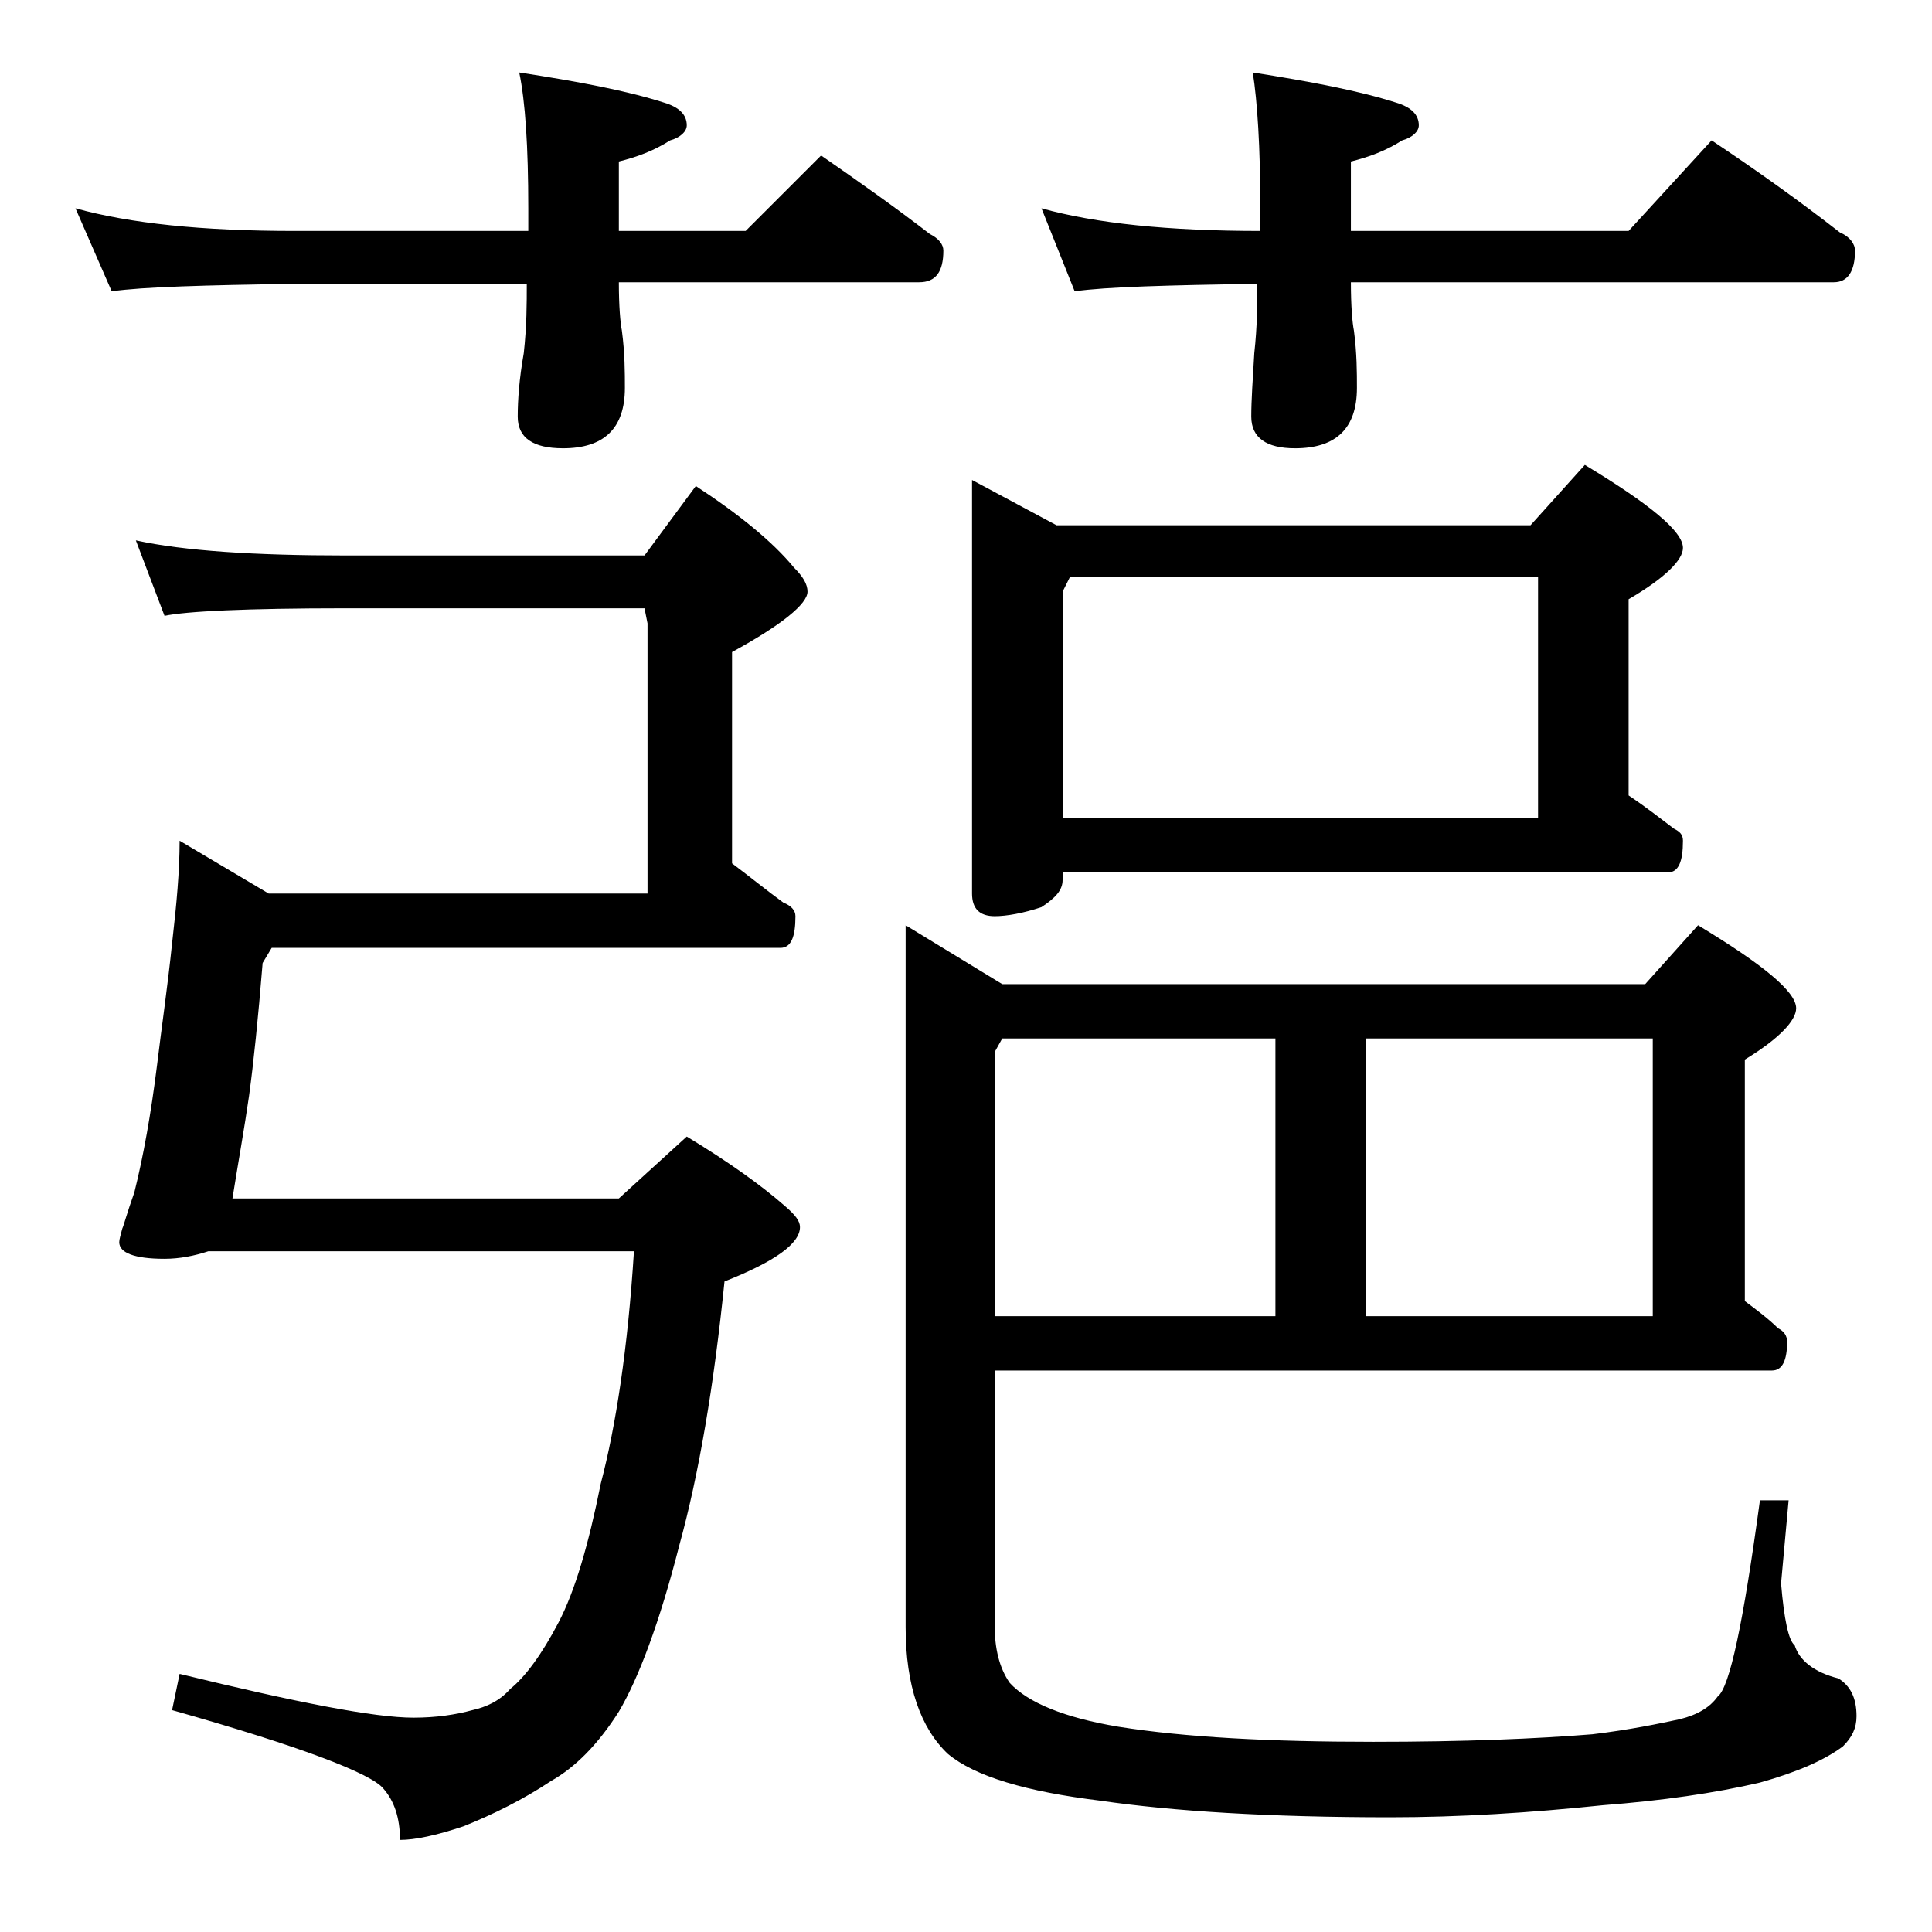 <?xml version="1.0" encoding="utf-8"?>
<!-- Generator: Adobe Illustrator 18.0.0, SVG Export Plug-In . SVG Version: 6.00 Build 0)  -->
<!DOCTYPE svg PUBLIC "-//W3C//DTD SVG 1.1//EN" "http://www.w3.org/Graphics/SVG/1.1/DTD/svg11.dtd">
<svg version="1.1" id="Layer_1" xmlns="http://www.w3.org/2000/svg" xmlns:xlink="http://www.w3.org/1999/xlink" x="0px" y="0px"
	 viewBox="0 0 128 128" enable-background="new 0 0 128 128" xml:space="preserve">
<path d="M5,13.8c3.6,1,8.4,1.5,14.5,1.5H35v-1.5c0-4.1-0.2-7.1-0.6-9c3.9,0.6,7.1,1.2,9.6,2c1,0.3,1.5,0.8,1.5,1.5
	c0,0.4-0.4,0.8-1.1,1c-1.1,0.7-2.2,1.1-3.4,1.4v4.6h8.4l5-5c2.6,1.8,5,3.5,7.2,5.2c0.6,0.3,0.9,0.7,0.9,1.1c0,1.4-0.5,2.1-1.6,2.1
	H41c0,1.6,0.1,2.7,0.2,3.2c0.2,1.5,0.2,2.8,0.2,3.8c0,2.7-1.4,4-4.1,4c-2,0-3-0.7-3-2.1c0-1.1,0.1-2.5,0.4-4.2
	c0.2-1.8,0.2-3.3,0.2-4.6H19.5c-5.9,0.1-10,0.2-12.1,0.5L5,13.8z M9,35.8c3.2,0.7,7.9,1,13.9,1h19.8l3.4-4.6
	c2.9,1.9,5.1,3.7,6.5,5.4c0.6,0.6,0.9,1.1,0.9,1.6c0,0.8-1.7,2.2-5,4v14c1.2,0.9,2.3,1.8,3.4,2.6c0.5,0.2,0.8,0.5,0.8,0.9
	c0,1.4-0.3,2.1-1,2.1H18l-0.6,1c-0.3,3.7-0.6,6.6-0.9,8.8c-0.3,2.1-0.7,4.3-1.1,6.8H41l4.5-4.1c2.8,1.7,4.9,3.2,6.5,4.6
	c0.7,0.6,1,1,1,1.4c0,1.1-1.7,2.3-5,3.6c-0.7,6.9-1.7,12.8-3,17.5c-1.3,5.1-2.7,8.8-4,11c-1.4,2.2-2.9,3.7-4.5,4.6
	c-1.8,1.2-3.8,2.2-5.8,3c-1.8,0.6-3.2,0.9-4.2,0.9c0-1.5-0.4-2.6-1.1-3.4c-0.8-1-5.5-2.8-14-5.2l0.5-2.4c7.8,1.9,12.9,2.9,15.5,2.9
	c1.5,0,2.8-0.2,3.9-0.5c0.9-0.2,1.8-0.6,2.5-1.4c1-0.8,2.1-2.3,3.2-4.4c1.1-2.1,2-5.2,2.8-9.2c1-3.8,1.8-9,2.2-15.4H13.8
	c-0.9,0.3-1.9,0.5-2.9,0.5c-2,0-3-0.4-3-1.1c0-0.2,0.1-0.5,0.2-0.9c0.1-0.2,0.3-1,0.8-2.4c0.6-2.4,1.1-5.2,1.5-8.4
	c0.3-2.5,0.7-5.2,1-8.1c0.3-2.6,0.5-4.8,0.5-6.8l5.9,3.5h25.1V41.3l-0.2-1H22.9c-6.6,0-10.6,0.2-12,0.5L9,35.8z M65.9,90.7v17
	c0,1.5,0.3,2.8,1,3.8c1.2,1.3,3.6,2.3,7.2,2.9c4.4,0.7,10,1,16.9,1c6,0,10.8-0.2,14.5-0.5c2.5-0.3,4.4-0.7,5.8-1
	c1.2-0.3,2-0.8,2.5-1.5c0.8-0.6,1.7-4.9,2.8-13h1.9l-0.5,5.5c0.2,2.4,0.5,3.8,0.9,4.1c0.3,1,1.3,1.8,2.9,2.2
	c0.8,0.5,1.2,1.3,1.2,2.5c0,0.8-0.3,1.4-0.9,2c-1.2,0.9-3,1.7-5.5,2.4c-3,0.7-6.5,1.2-10.4,1.5c-4.8,0.5-9.5,0.8-14.1,0.8
	c-8,0-14.4-0.4-19.2-1.1c-4.9-0.6-8.3-1.6-10.1-3.1c-1.8-1.7-2.8-4.5-2.8-8.4V61.3l6.4,3.9h42.6l3.5-3.9c4.3,2.6,6.5,4.4,6.5,5.5
	c0,0.8-1.1,2-3.4,3.4v16c0.8,0.6,1.6,1.2,2.2,1.8c0.4,0.2,0.6,0.5,0.6,0.9c0,1.2-0.3,1.9-1,1.9H65.9z M64.4,31.8l5.6,3h31.4l3.6-4
	c4.3,2.6,6.5,4.4,6.5,5.5c0,0.8-1.2,2-3.6,3.4v13c1.2,0.8,2.2,1.6,3,2.2c0.4,0.2,0.6,0.4,0.6,0.8c0,1.4-0.3,2.1-1,2.1H70.4v0.5
	c0,0.7-0.5,1.2-1.4,1.8c-1.2,0.4-2.3,0.6-3.1,0.6c-1,0-1.5-0.5-1.5-1.5V31.8z M66.4,68.8l-0.5,0.9v17.5h18.6V68.8H66.4z M69,13.8
	c3.6,1,8.4,1.5,14.5,1.5v-1.5c0-4.1-0.2-7.1-0.5-9c3.8,0.6,7,1.2,9.5,2c1,0.3,1.5,0.8,1.5,1.5c0,0.4-0.4,0.8-1.1,1
	c-1.1,0.7-2.2,1.1-3.4,1.4v4.6h18.4l5.5-6c3,2,5.8,4,8.5,6.1c0.7,0.3,1,0.8,1,1.2c0,1.4-0.5,2.1-1.4,2.1h-32c0,1.6,0.1,2.7,0.2,3.2
	c0.2,1.5,0.2,2.8,0.2,3.8c0,2.7-1.4,4-4.1,4c-1.9,0-2.9-0.7-2.9-2.1c0-1.1,0.1-2.5,0.2-4.2c0.2-1.8,0.2-3.3,0.2-4.6
	c-5.9,0.1-10,0.2-12.1,0.5L69,13.8z M70.4,54.2h31.5v-16h-31l-0.5,1V54.2z M90.5,87.2h19V68.8h-19V87.2z"/>
</svg>
